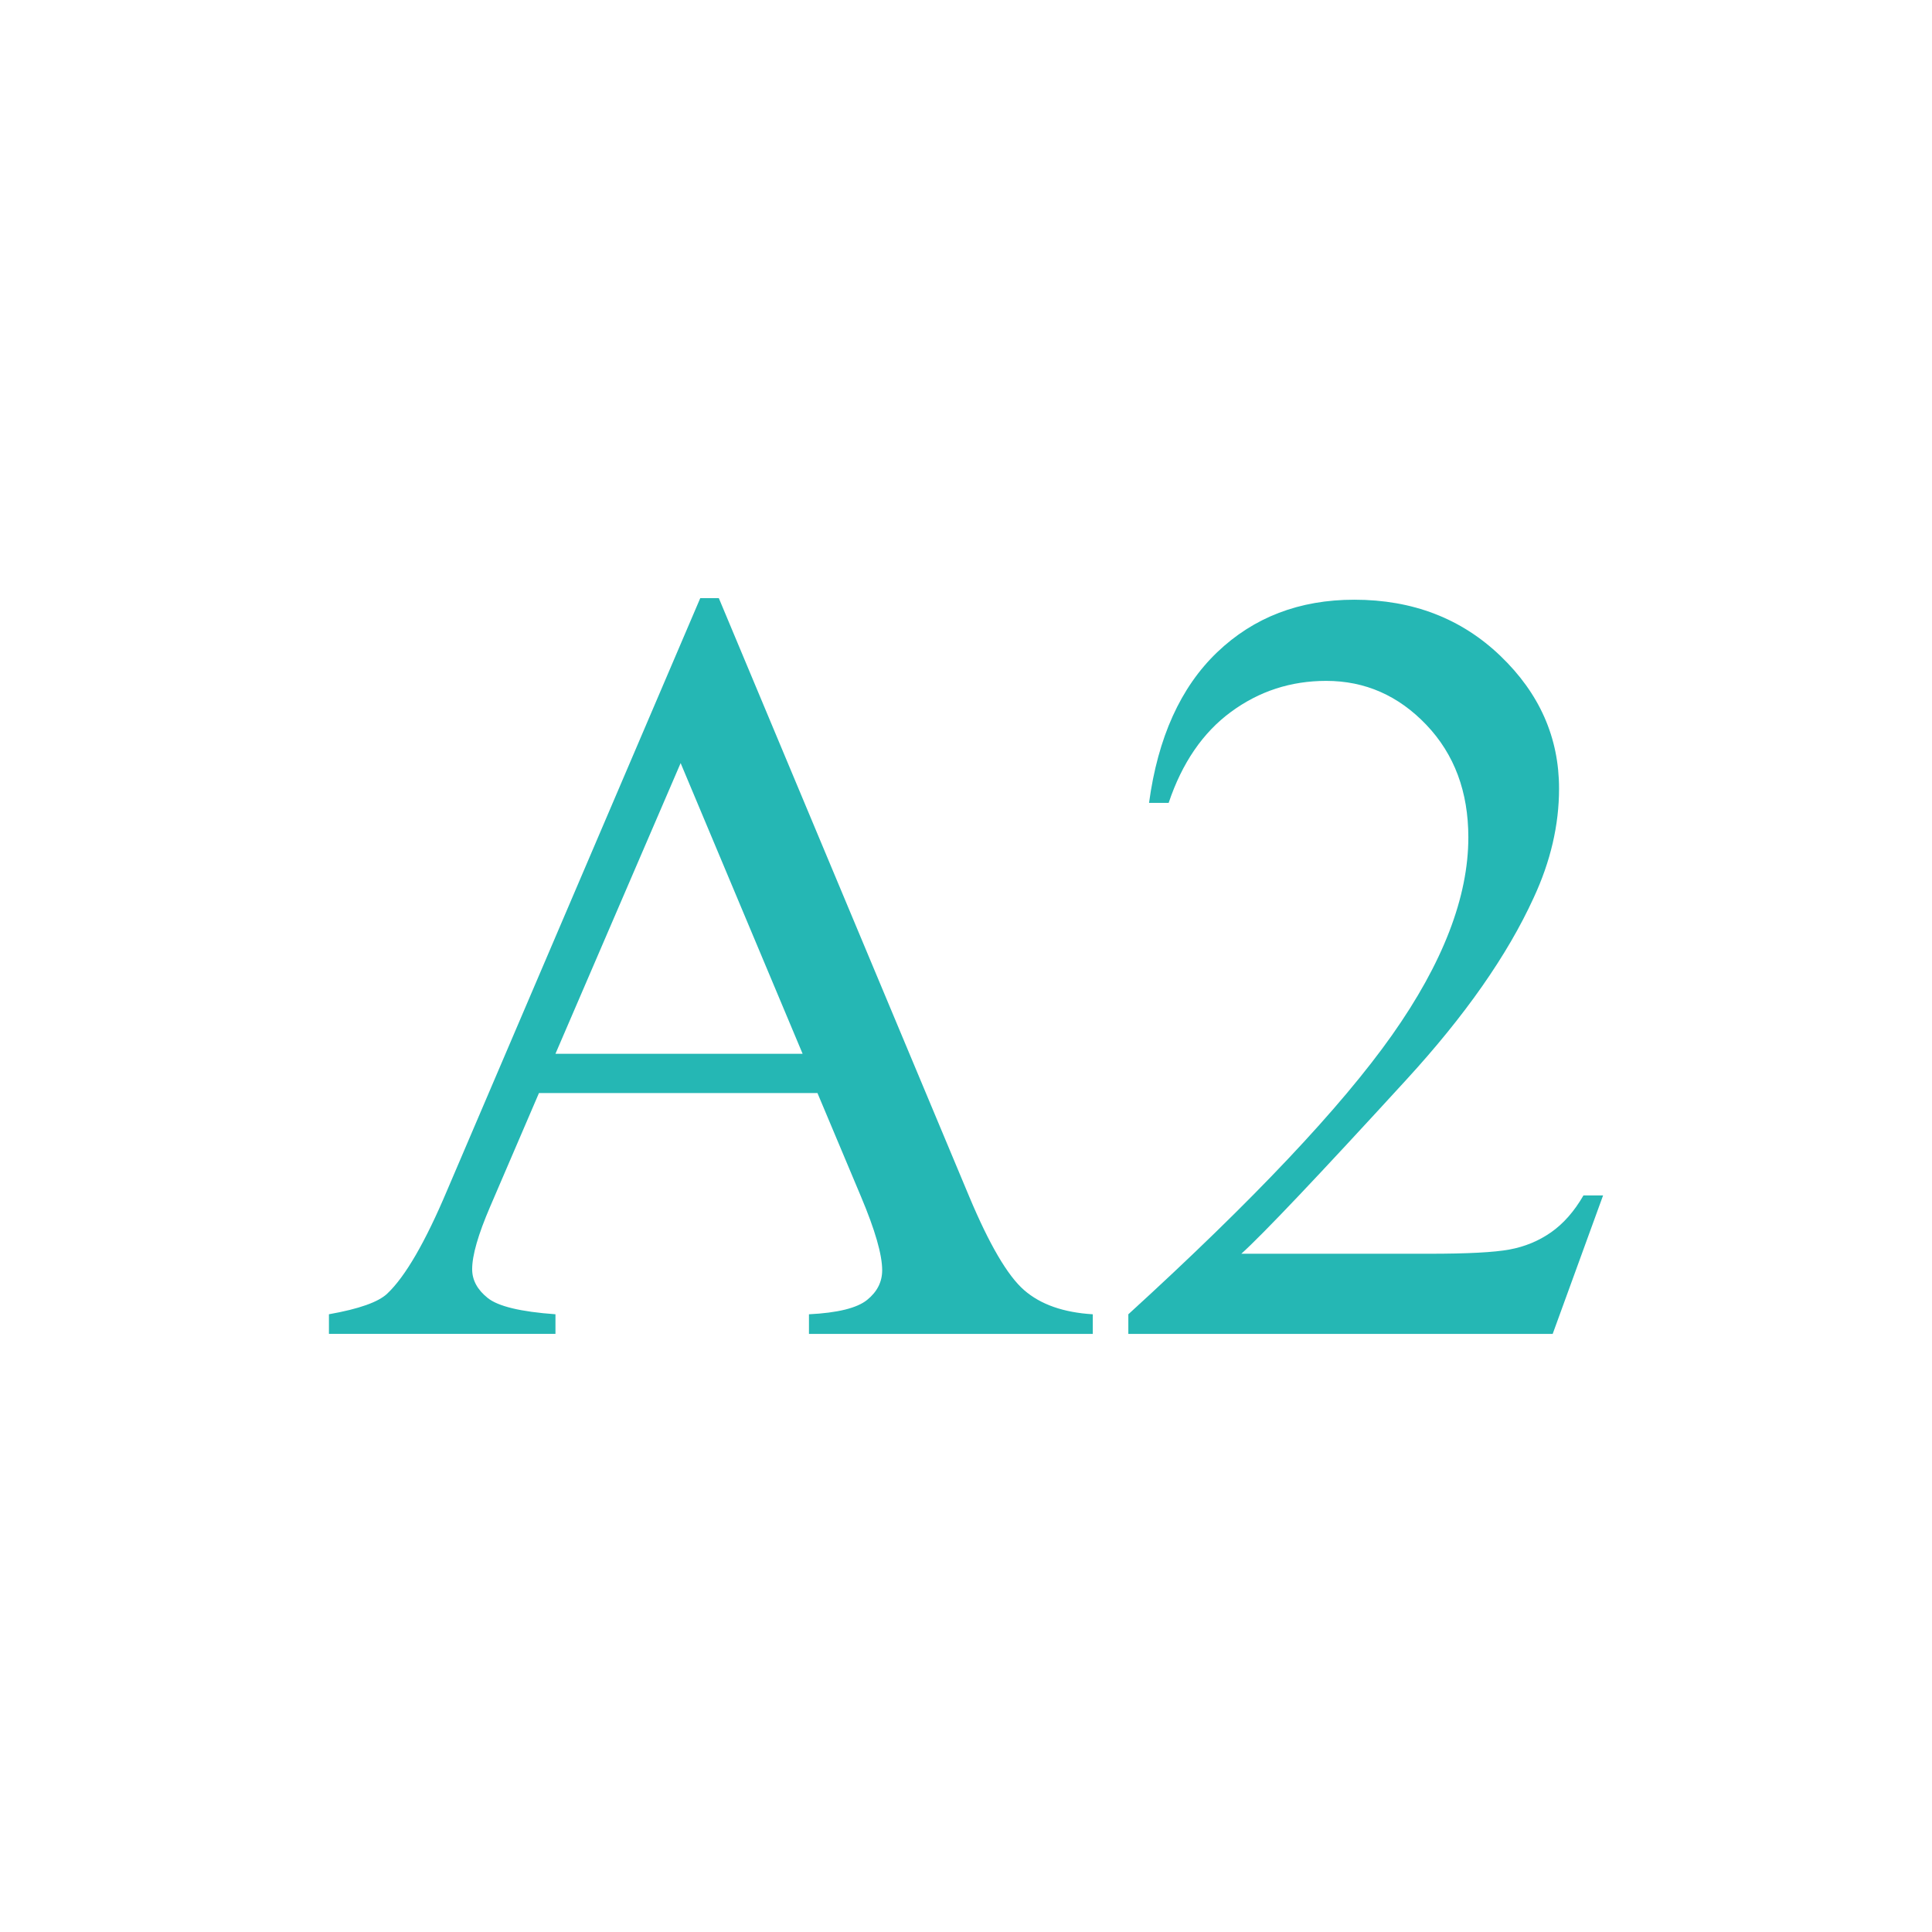 <?xml version="1.0" encoding="utf-8"?>
<!-- Generator: Adobe Illustrator 16.0.0, SVG Export Plug-In . SVG Version: 6.00 Build 0)  -->
<!DOCTYPE svg PUBLIC "-//W3C//DTD SVG 1.1//EN" "http://www.w3.org/Graphics/SVG/1.1/DTD/svg11.dtd">
<svg version="1.1" id="txt" xmlns="http://www.w3.org/2000/svg" xmlns:xlink="http://www.w3.org/1999/xlink" x="0px" y="0px"
	 width="85px" height="85px" viewBox="0 0 85 85" style="enable-background:new 0 0 85 85;" xml:space="preserve">
<style type="text/css">
<![CDATA[
	.st0{fill:#25B7B4;}
]]>
</style>
<g>
	<path class="st0" d="M35.965,48.09H23.712l-2.146,4.994c-0.529,1.229-0.793,2.146-0.793,2.754c0,0.482,0.229,0.906,0.688,1.271
		s1.451,0.604,2.977,0.713v0.863h-9.966v-0.863c1.322-0.234,2.178-0.537,2.567-0.91c0.793-0.748,1.672-2.264,2.637-4.551
		l11.133-26.046h0.816L42.64,52.641c0.887,2.115,1.692,3.488,2.417,4.119c0.723,0.631,1.73,0.984,3.021,1.063v0.863H35.591v-0.863
		c1.261-0.063,2.113-0.273,2.557-0.631s0.664-0.793,0.664-1.307c0-0.686-0.311-1.766-0.934-3.244L35.965,48.09z M35.312,46.363
		l-5.367-12.79l-5.508,12.79H35.312z"/>
	<path class="st0" d="M70.529,52.594l-2.217,6.092h-18.67v-0.863c5.492-5.01,9.357-9.104,11.598-12.277
		c2.24-3.173,3.361-6.075,3.361-8.705c0-2.007-0.615-3.655-1.844-4.947c-1.229-1.291-2.699-1.938-4.41-1.938
		c-1.557,0-2.953,0.455-4.189,1.365c-1.238,0.91-2.152,2.245-2.742,4.003h-0.863c0.389-2.878,1.389-5.088,2.998-6.628
		c1.611-1.54,3.621-2.311,6.033-2.311c2.566,0,4.711,0.825,6.43,2.474c1.719,1.649,2.578,3.594,2.578,5.835
		c0,1.603-0.373,3.205-1.119,4.808c-1.152,2.521-3.02,5.188-5.602,8.004c-3.875,4.232-6.293,6.783-7.258,7.654h8.262
		c1.68,0,2.859-0.061,3.535-0.186c0.678-0.125,1.287-0.377,1.832-0.758c0.545-0.383,1.02-0.922,1.424-1.623H70.529z"/>
</g>
<g>
</g>
<g>
</g>
<g>
</g>
<g>
</g>
<g>
</g>
<g>
</g>
</svg>
